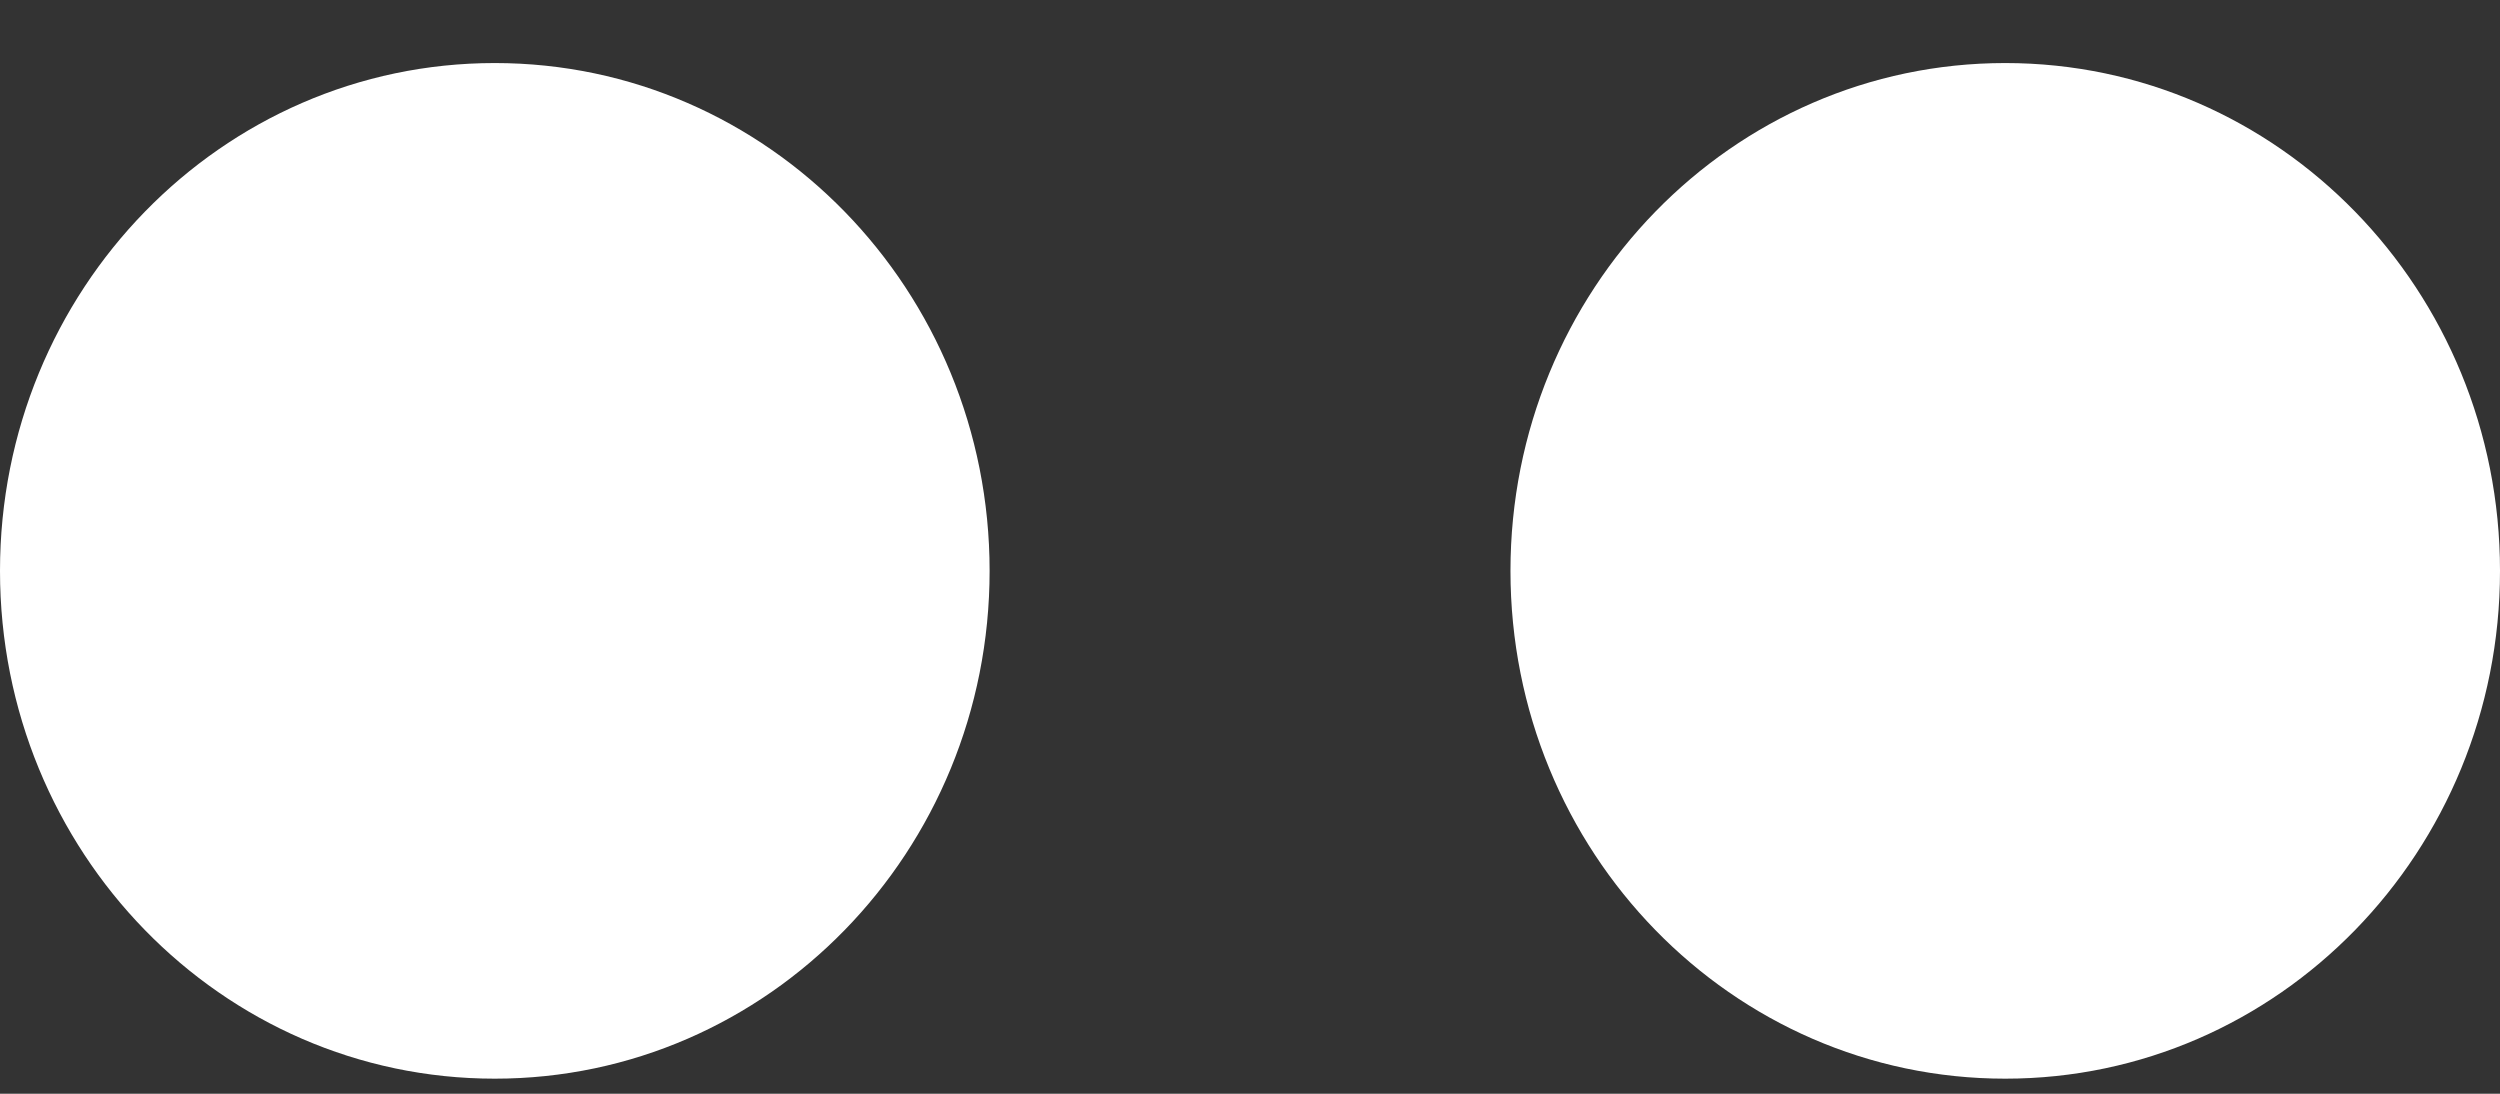 <svg width="32" height="14" viewBox="0 0 32 14" fill="none" xmlns="http://www.w3.org/2000/svg">
<rect x="0" y="0" width="32" height="14" fill="#333333" stroke="none"/>
<path d="M32 7.307C32 10.899 29.167 13.807 25.667 13.807C22.167 13.807 19.334 10.899 19.334 7.307C19.334 3.715 22.167 0.807 25.667 0.807C29.167 0.807 32 3.715 32 7.307Z" fill="white"/>
<path d="M12.667 7.307C12.667 10.899 9.833 13.807 6.333 13.807C2.833 13.807 0 10.899 0 7.307C0 3.715 2.833 0.807 6.333 0.807C9.833 0.807 12.667 3.715 12.667 7.307Z" fill="white"/>
</svg>

